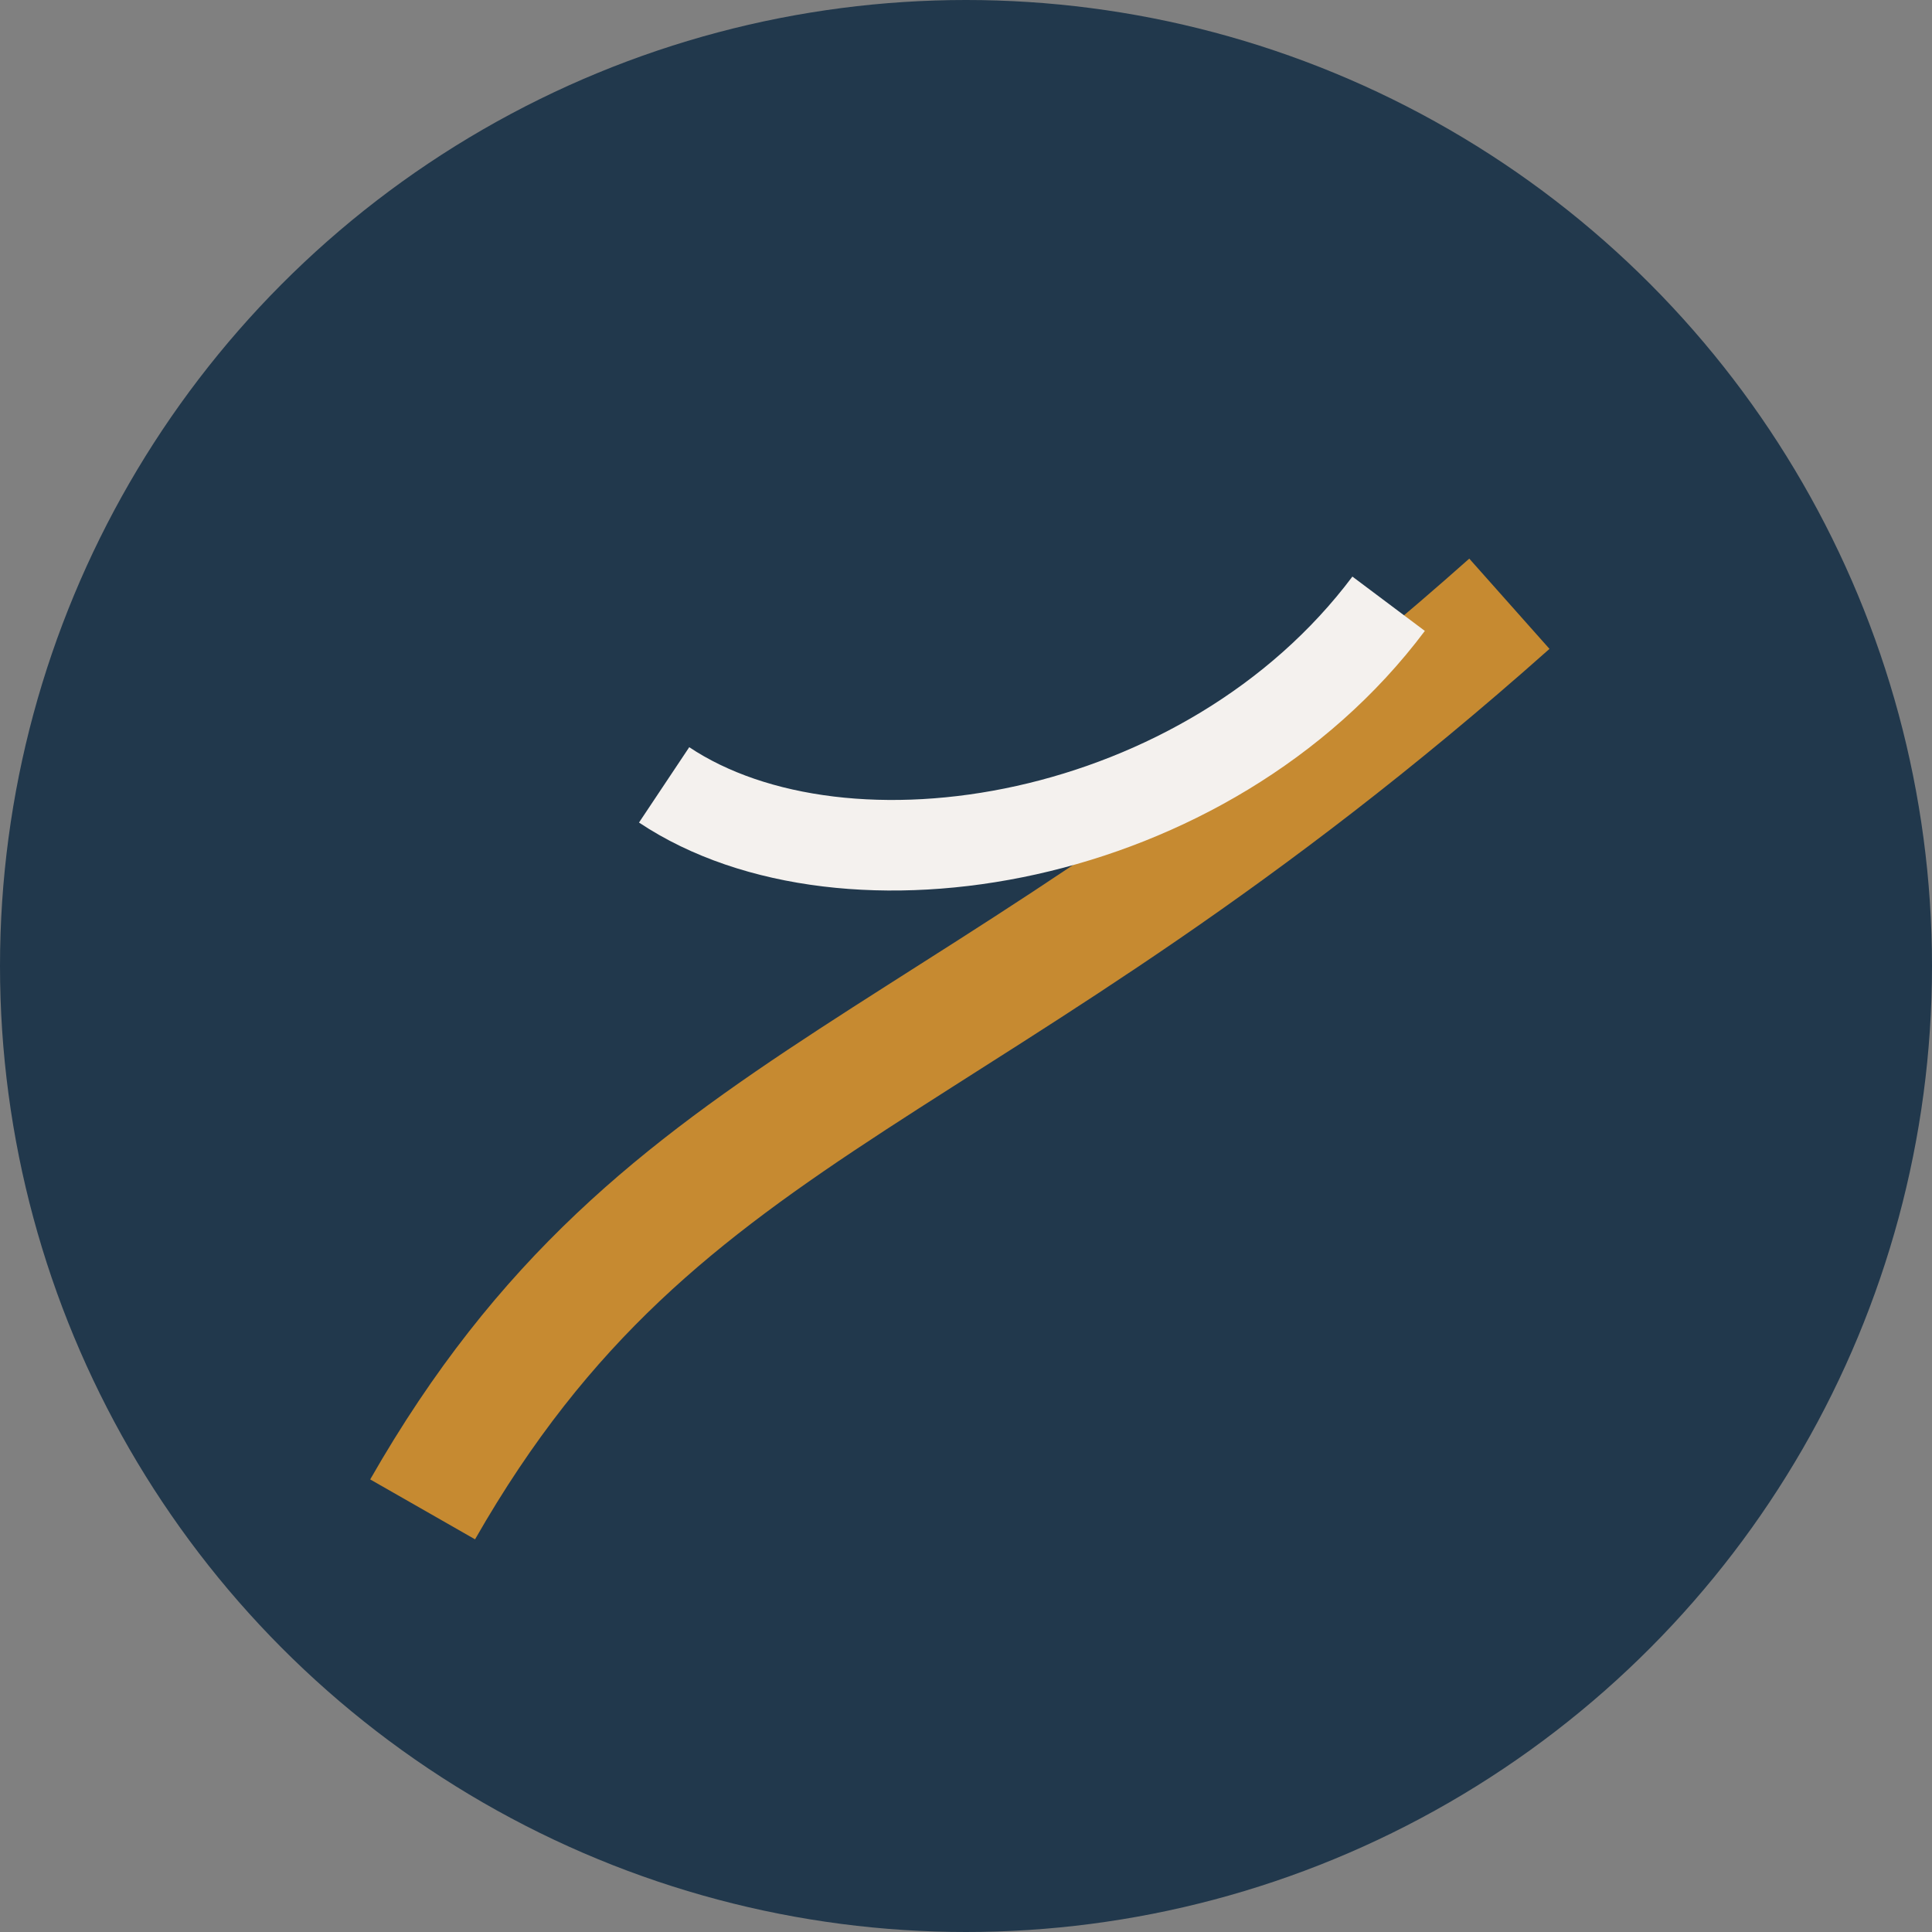 <?xml version="1.0" encoding="UTF-8"?>
<svg xmlns="http://www.w3.org/2000/svg" width="32" height="32" viewBox="0 0 32 32"><rect x="0" y="0" width="32" height="32" fill="#808080" stroke="none"/><circle cx="16" cy="16" r="16" fill="#21384C"/><path d="M7 25c4-7 9-7 18-15" stroke="#C68A31" stroke-width="2" fill="none"/><path d="M11 13c3 2 9 1 12-3" stroke="#F4F1EE" stroke-width="1.5" fill="none"/></svg>